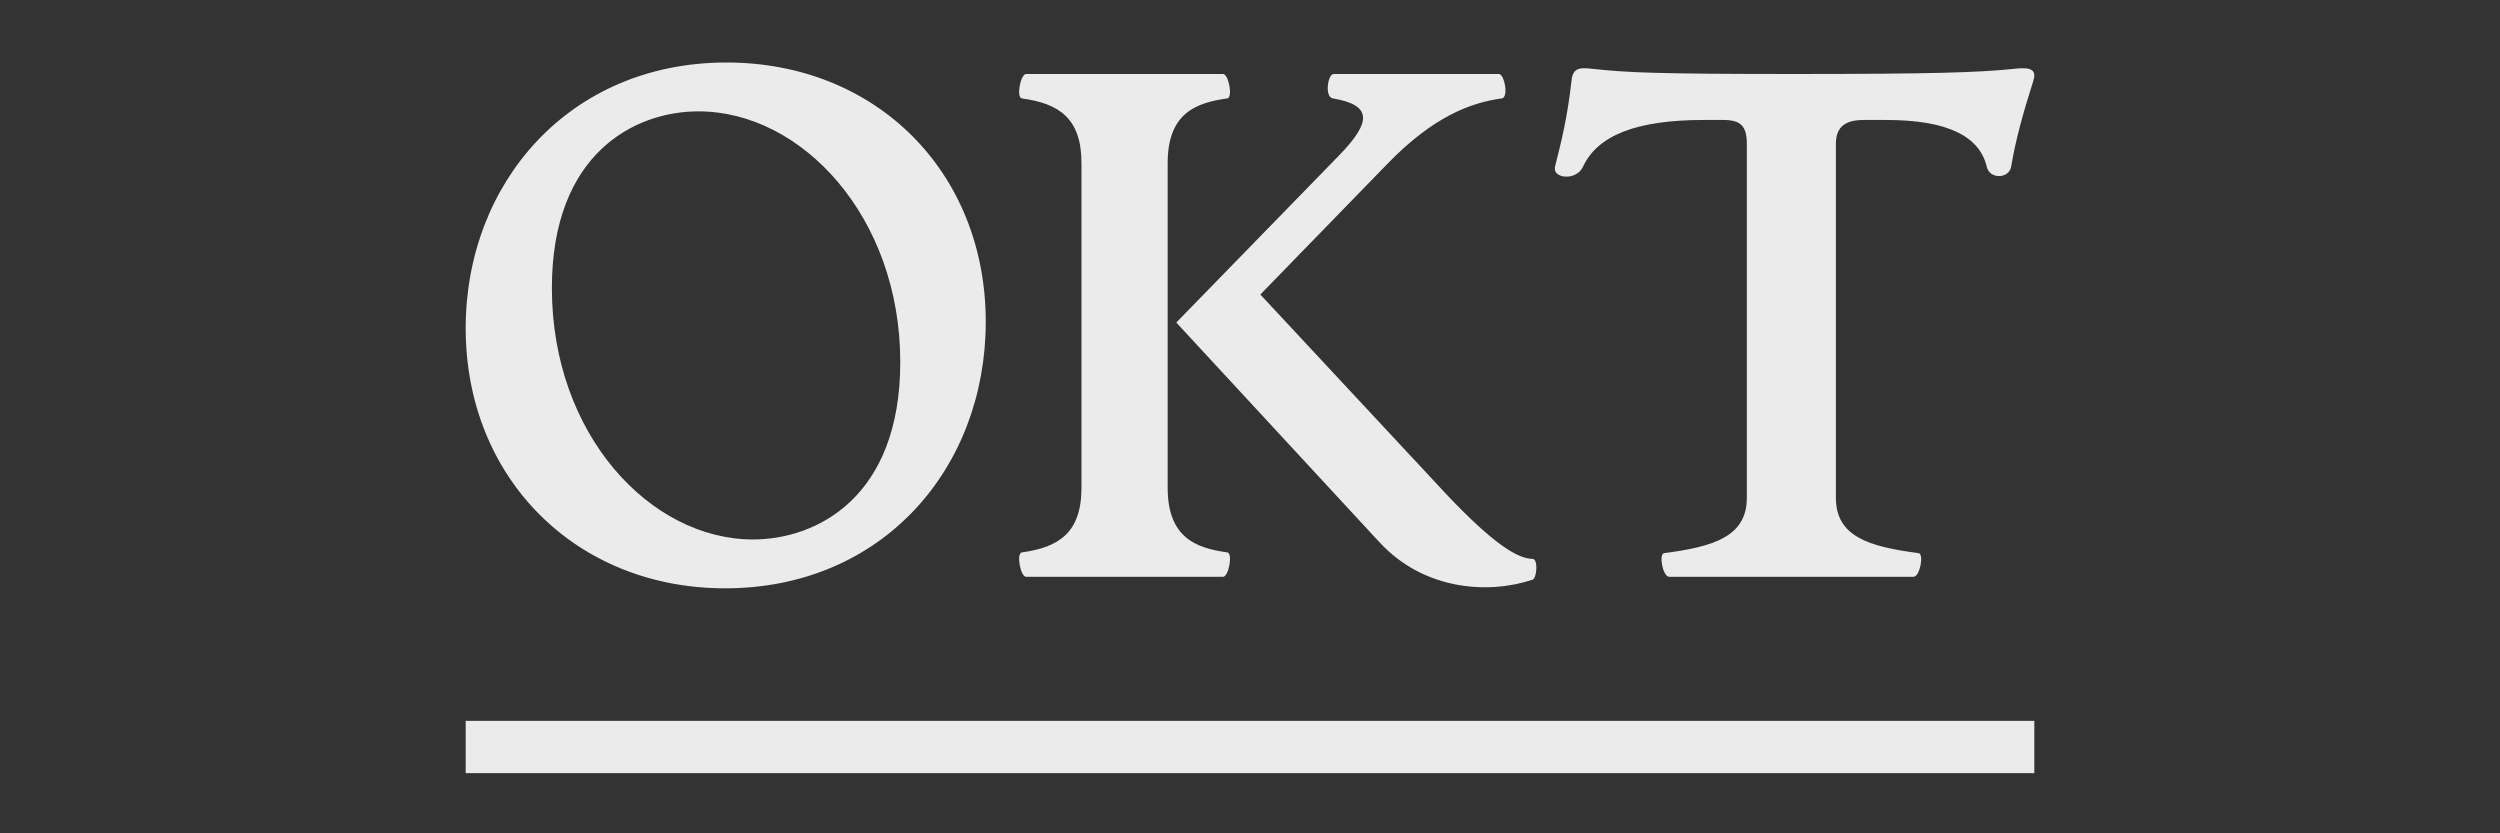 <?xml version="1.0" encoding="UTF-8" standalone="no"?>
<svg width="600" height="200" viewBox="0 0 600 200" fill="none" xmlns="http://www.w3.org/2000/svg">
<rect x="0" y="0" width="600" height="200" fill="#333333" stroke="none"/>
<g opacity="0.9">
<path d="M488.235 173.004H111.765V185.553H488.235V173.004Z" fill="white"/>
<path d="M174 141.195C138.142 141.195 111.765 114.646 111.765 78.787C111.765 43.963 136.59 15 174.345 15C210.376 15 236.581 41.377 236.581 77.236C236.581 112.233 211.928 141.195 174 141.195ZM180.724 129.472C195.895 129.472 216.065 119.473 216.065 86.89C216.065 52.066 192.447 26.723 167.622 26.723C152.451 26.723 132.452 36.722 132.452 69.133C132.452 104.302 156.071 129.472 180.724 129.472ZM294.55 132.575C295.929 132.748 294.895 138.437 293.515 138.437H246.278C244.899 138.437 243.865 132.748 245.244 132.575C254.036 131.369 259.553 127.921 259.553 117.06V39.136C259.553 28.275 254.036 24.827 245.244 23.62C243.865 23.448 244.899 17.758 246.278 17.758H293.515C294.895 17.758 295.929 23.448 294.55 23.62C287.137 24.654 280.241 27.068 280.241 39.136V117.06C280.241 129.128 287.137 131.541 294.55 132.575ZM367.819 134.127C369.198 134.127 368.853 138.782 367.819 139.127C356.958 142.747 341.614 141.54 331.098 130.162L282.309 77.408L321.271 37.412C329.547 28.964 329.029 25.172 319.892 23.62C317.823 23.275 318.685 17.758 320.065 17.758H359.716C361.095 17.758 362.13 23.448 360.406 23.62C352.82 24.654 343.856 28.102 332.994 39.308L302.48 70.685L346.959 118.439C358.165 130.334 364.199 134.127 367.819 134.127ZM400.618 138.437C399.066 138.437 398.032 132.92 399.411 132.748C411.306 131.196 419.237 128.783 419.237 119.473V34.481C419.237 30.171 417.685 28.792 413.548 28.792H408.893C392.515 28.792 383.378 32.585 379.93 39.998C378.378 43.446 372.517 42.928 373.206 39.998C374.758 33.791 376.137 28.447 377.172 19.31C377.516 16.034 379.413 16.207 382.516 16.552C390.446 17.414 397.687 17.758 430.443 17.758C463.198 17.758 474.749 17.414 483.024 16.552C486.127 16.207 489.058 16.034 488.023 19.31C485.438 27.413 483.714 33.791 482.679 39.998C482.162 42.928 477.507 43.101 476.818 39.998C475.094 32.757 467.508 28.792 452.682 28.792H447.338C443.2 28.792 440.614 30.171 440.614 34.481V119.473C440.614 128.783 448.544 131.196 460.44 132.748C461.819 132.92 460.785 138.437 459.233 138.437H400.618Z" fill="white"/>
</g>
</svg>

